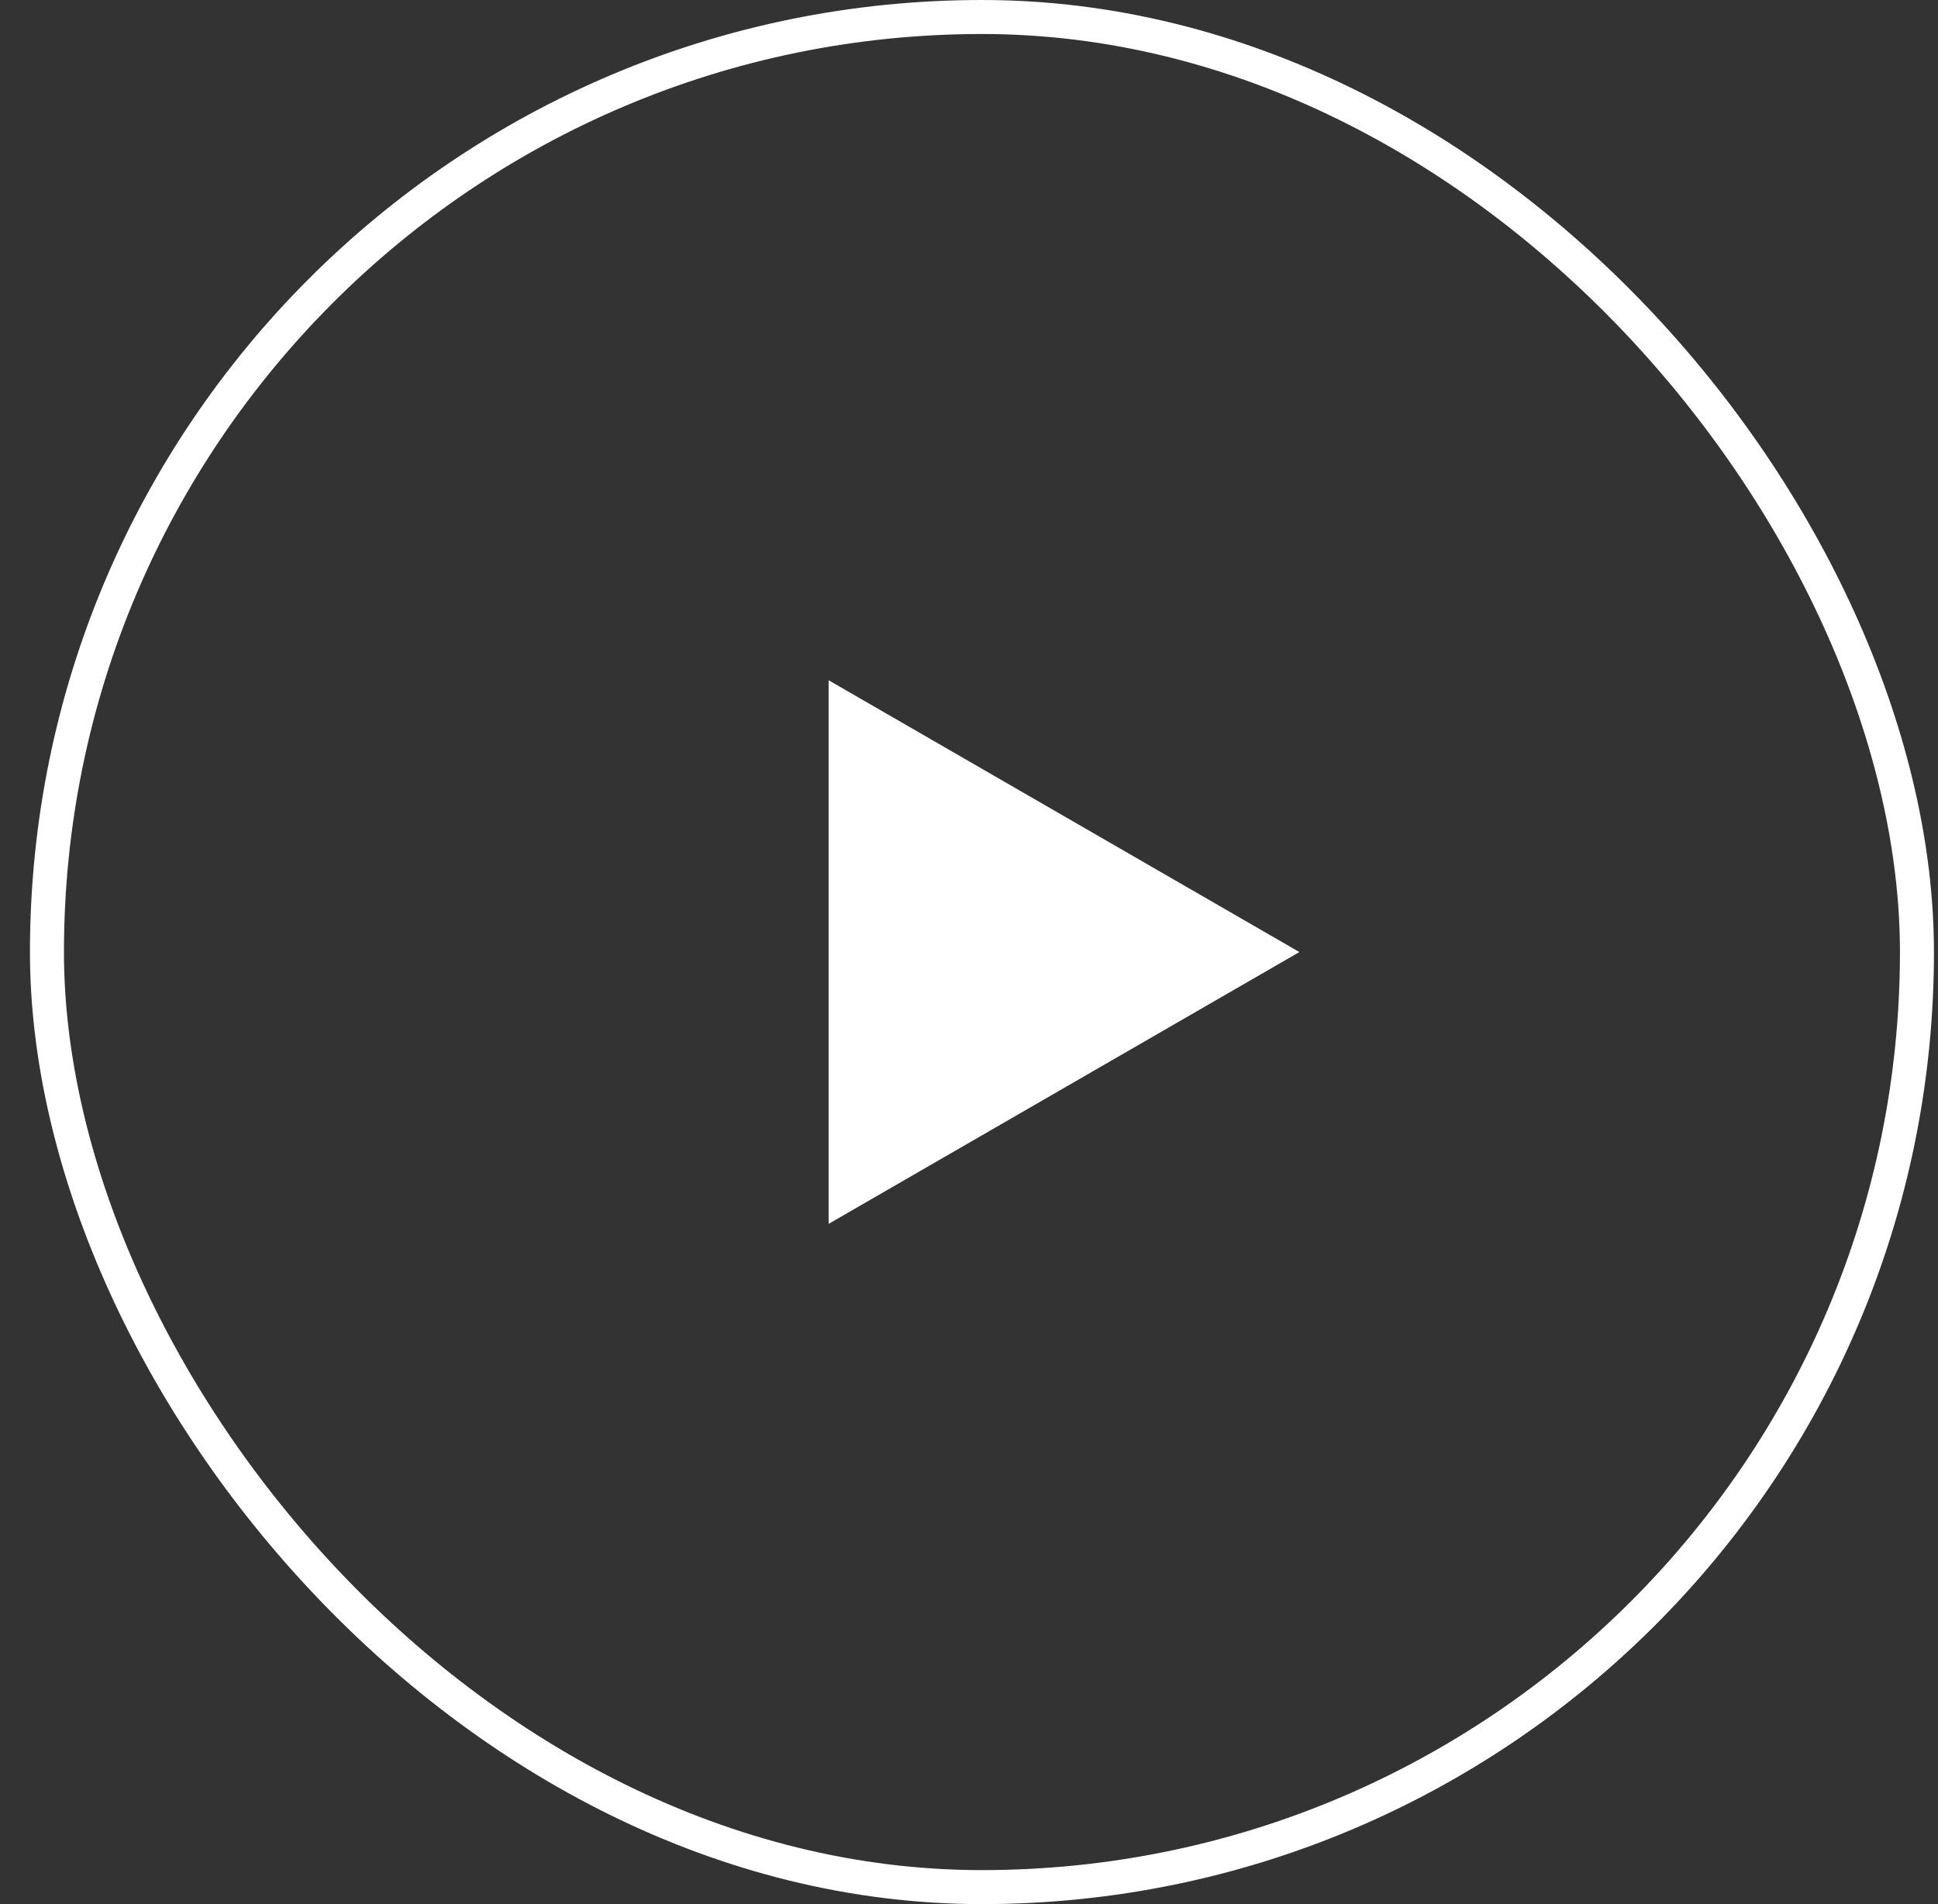 <svg width="57" height="56" fill="none" xmlns="http://www.w3.org/2000/svg"><rect width="100%" height="100%" fill="#333333" stroke="none"/><rect x="1.381" y=".5" width="55" height="55" rx="27.5" stroke="#fff"/><path d="M38.217 28l-13.846 7.994V20.006L38.217 28z" fill="#fff"/></svg>
